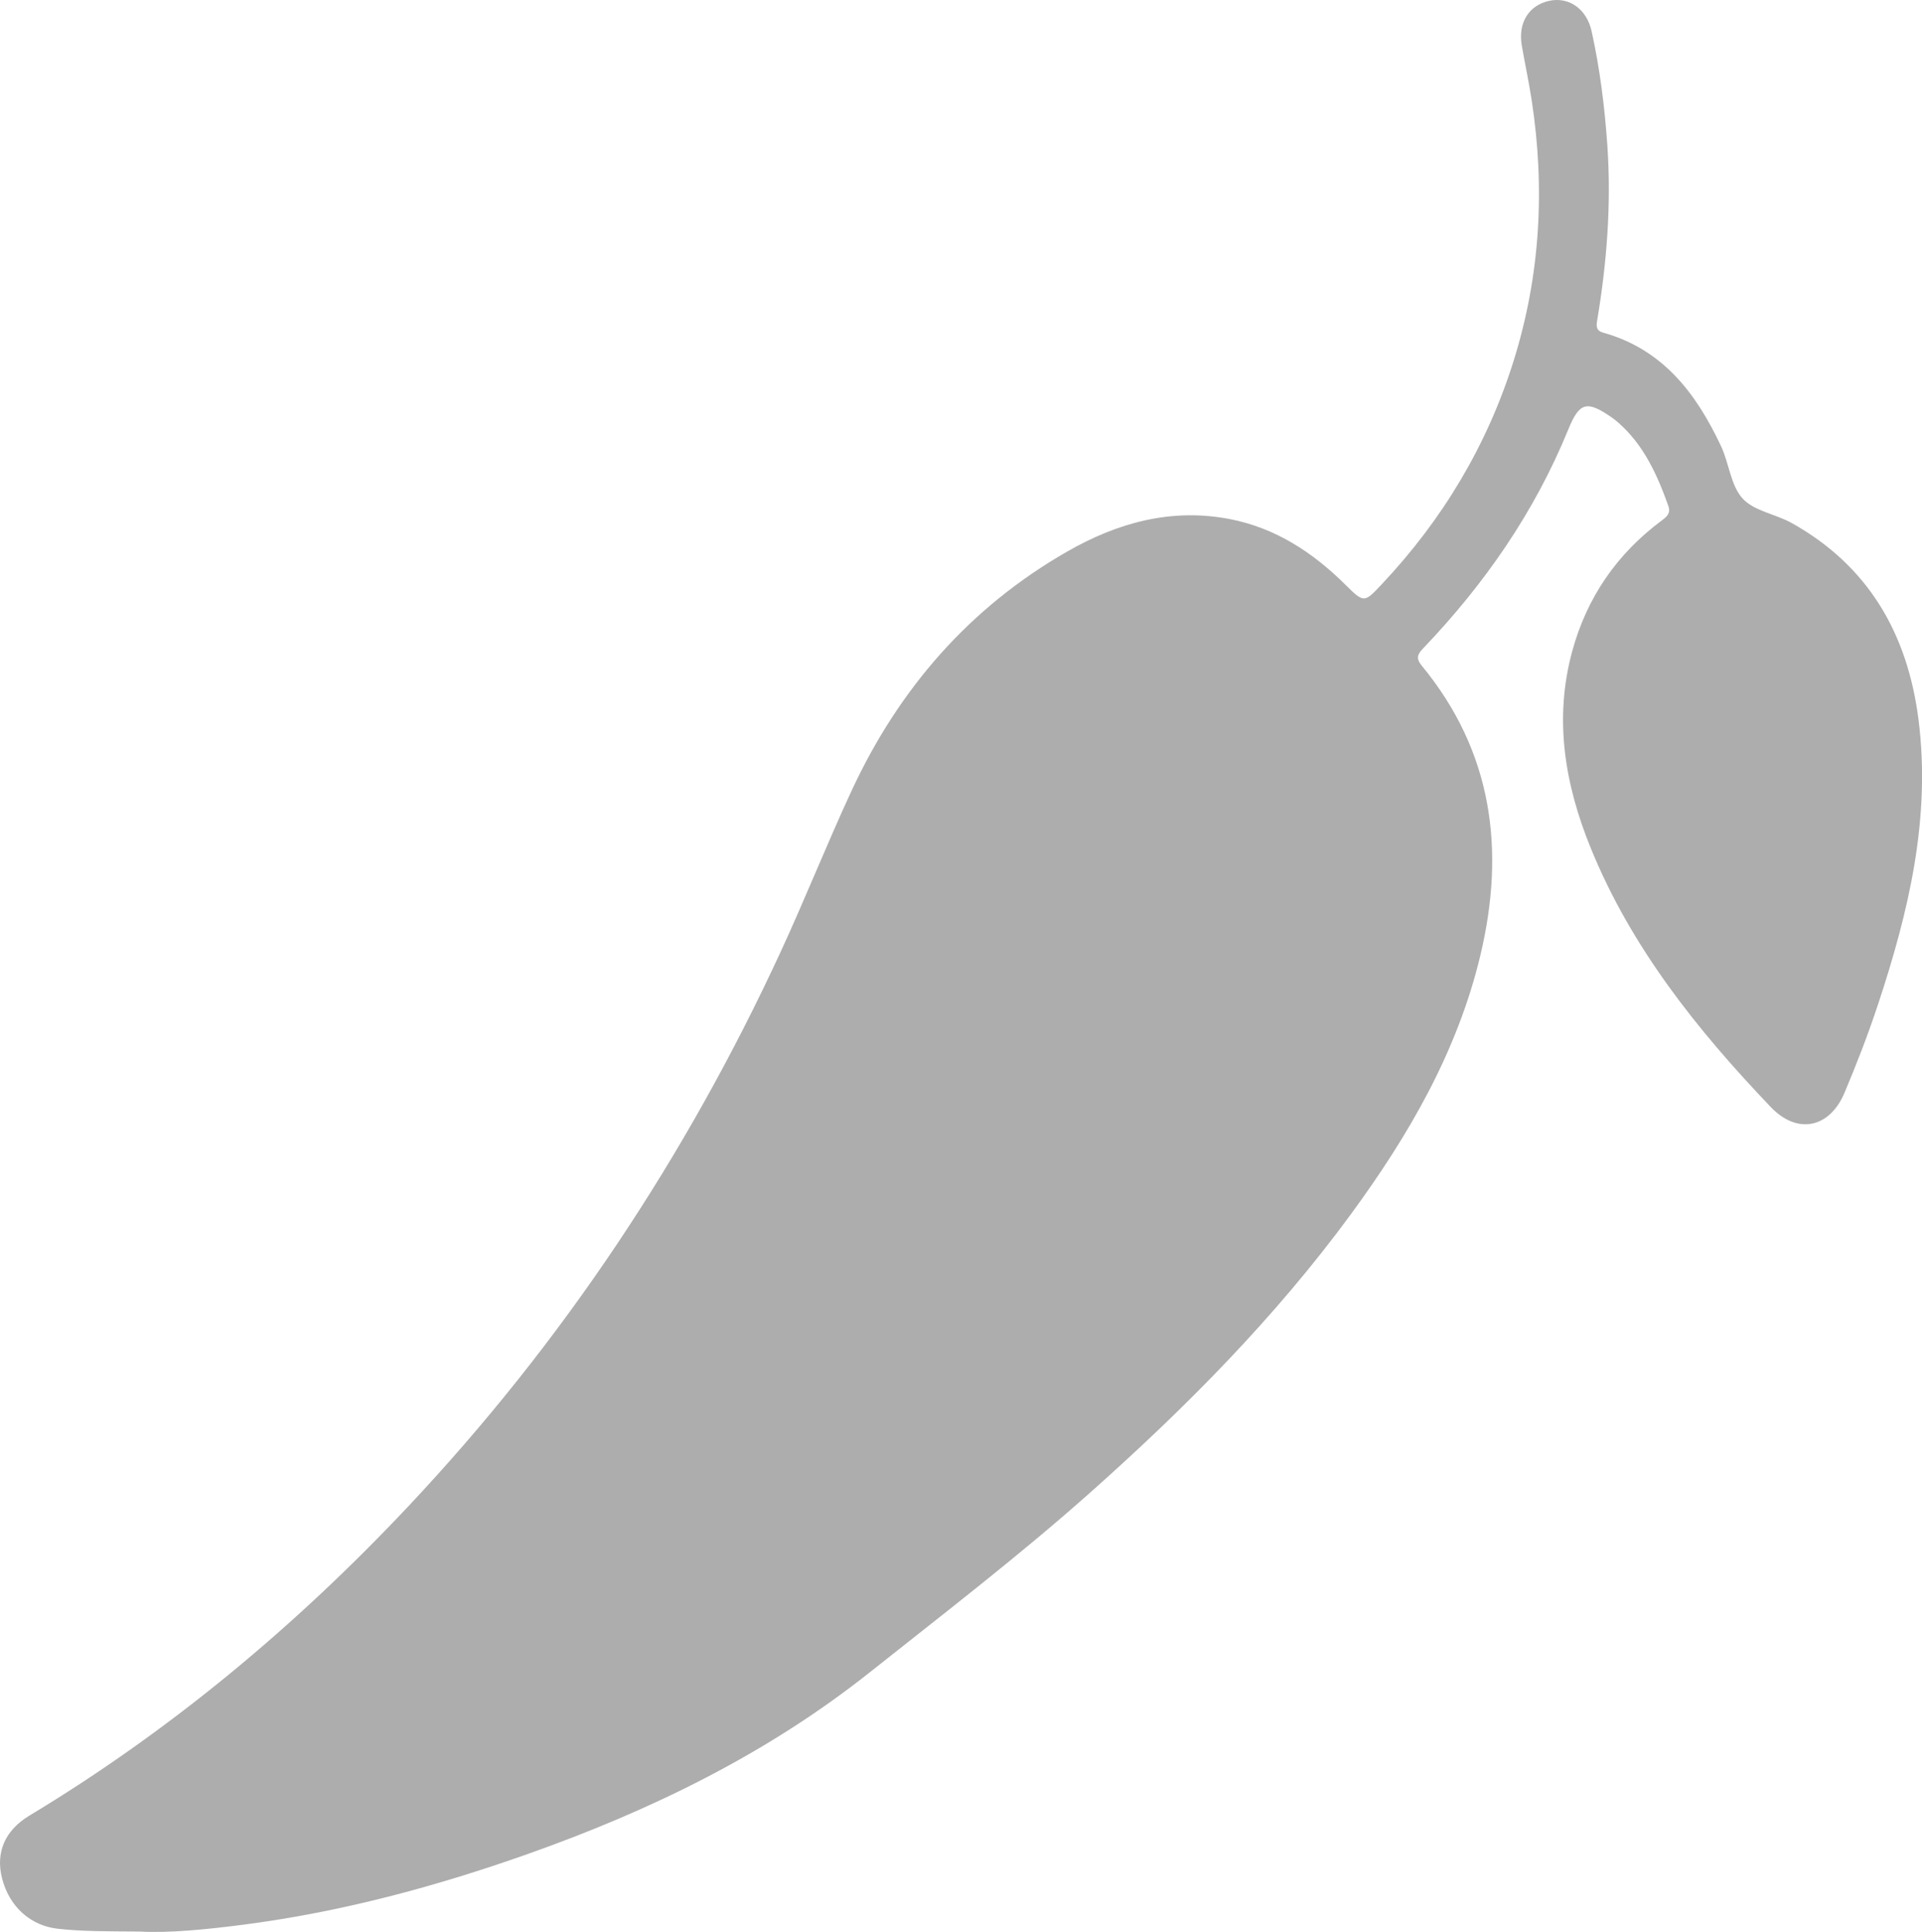 <!-- Generator: Adobe Illustrator 19.0.1, SVG Export Plug-In  -->
<svg version="1.1"
	 xmlns="http://www.w3.org/2000/svg" xmlns:xlink="http://www.w3.org/1999/xlink" xmlns:a="http://ns.adobe.com/AdobeSVGViewerExtensions/3.0/"
	 x="0px" y="0px" width="115.661px" height="116.258px" viewBox="0 0 115.661 116.258"
	 style="enable-background:new 0 0 115.661 116.258;" xml:space="preserve">
<style type="text/css">
	.st0{fill:#ADADAD;}
</style>
<defs>
</defs>
<g>
	<path class="st0" d="M8.408,116.235c-1.982-0.013-3.457-0.004-4.932-0.168c-1.621-0.18-2.918-1.31-3.356-3.05
		c-0.388-1.54,0.172-2.867,1.644-3.755c8.494-5.121,16.034-11.415,22.816-18.625c9.293-9.881,16.703-21.042,22.391-33.345
		c1.486-3.214,2.791-6.512,4.282-9.723c2.839-6.111,7.076-10.998,12.959-14.373c3.037-1.742,6.275-2.638,9.791-1.96
		c2.748,0.53,4.992,2.001,6.956,3.947c1.122,1.112,1.131,1.103,2.193-0.025c3.652-3.881,6.333-8.338,7.93-13.43
		c1.614-5.148,1.903-10.393,1.089-15.709c-0.168-1.101-0.408-2.191-0.595-3.29c-0.231-1.357,0.421-2.405,1.643-2.677
		c1.178-0.262,2.259,0.47,2.558,1.819c0.501,2.261,0.787,4.551,0.948,6.865c0.247,3.555-0.028,7.07-0.615,10.571
		c-0.058,0.346-0.042,0.598,0.357,0.709c3.6,1,5.615,3.665,7.105,6.843c0.483,1.031,0.577,2.35,1.291,3.137
		c0.688,0.757,1.981,0.935,2.949,1.474c4.632,2.581,6.98,6.681,7.637,11.819c0.759,5.931-0.59,11.584-2.435,17.157
		c-0.597,1.801-1.279,3.571-2.018,5.318c-0.901,2.131-2.841,2.529-4.439,0.853c-4.413-4.628-8.383-9.577-10.827-15.574
		c-1.562-3.831-2.231-7.77-1.118-11.854c0.881-3.232,2.687-5.855,5.375-7.859c0.315-0.235,0.568-0.441,0.41-0.884
		c-0.673-1.881-1.481-3.678-3.031-5.03c-0.126-0.11-0.259-0.213-0.396-0.308c-1.488-1.029-1.927-0.899-2.593,0.732
		c-2.03,4.974-5.035,9.306-8.733,13.174c-0.34,0.356-0.454,0.599-0.09,1.041c4.265,5.174,5.043,11.08,3.534,17.419
		c-1.382,5.806-4.319,10.857-7.808,15.612c-4.544,6.193-9.919,11.614-15.644,16.706c-4.277,3.804-8.813,7.285-13.292,10.841
		c-6.205,4.925-13.182,8.315-20.591,10.938c-5.562,1.968-11.234,3.49-17.092,4.25C12.42,116.112,10.169,116.333,8.408,116.235z"/>
</g>
</svg>